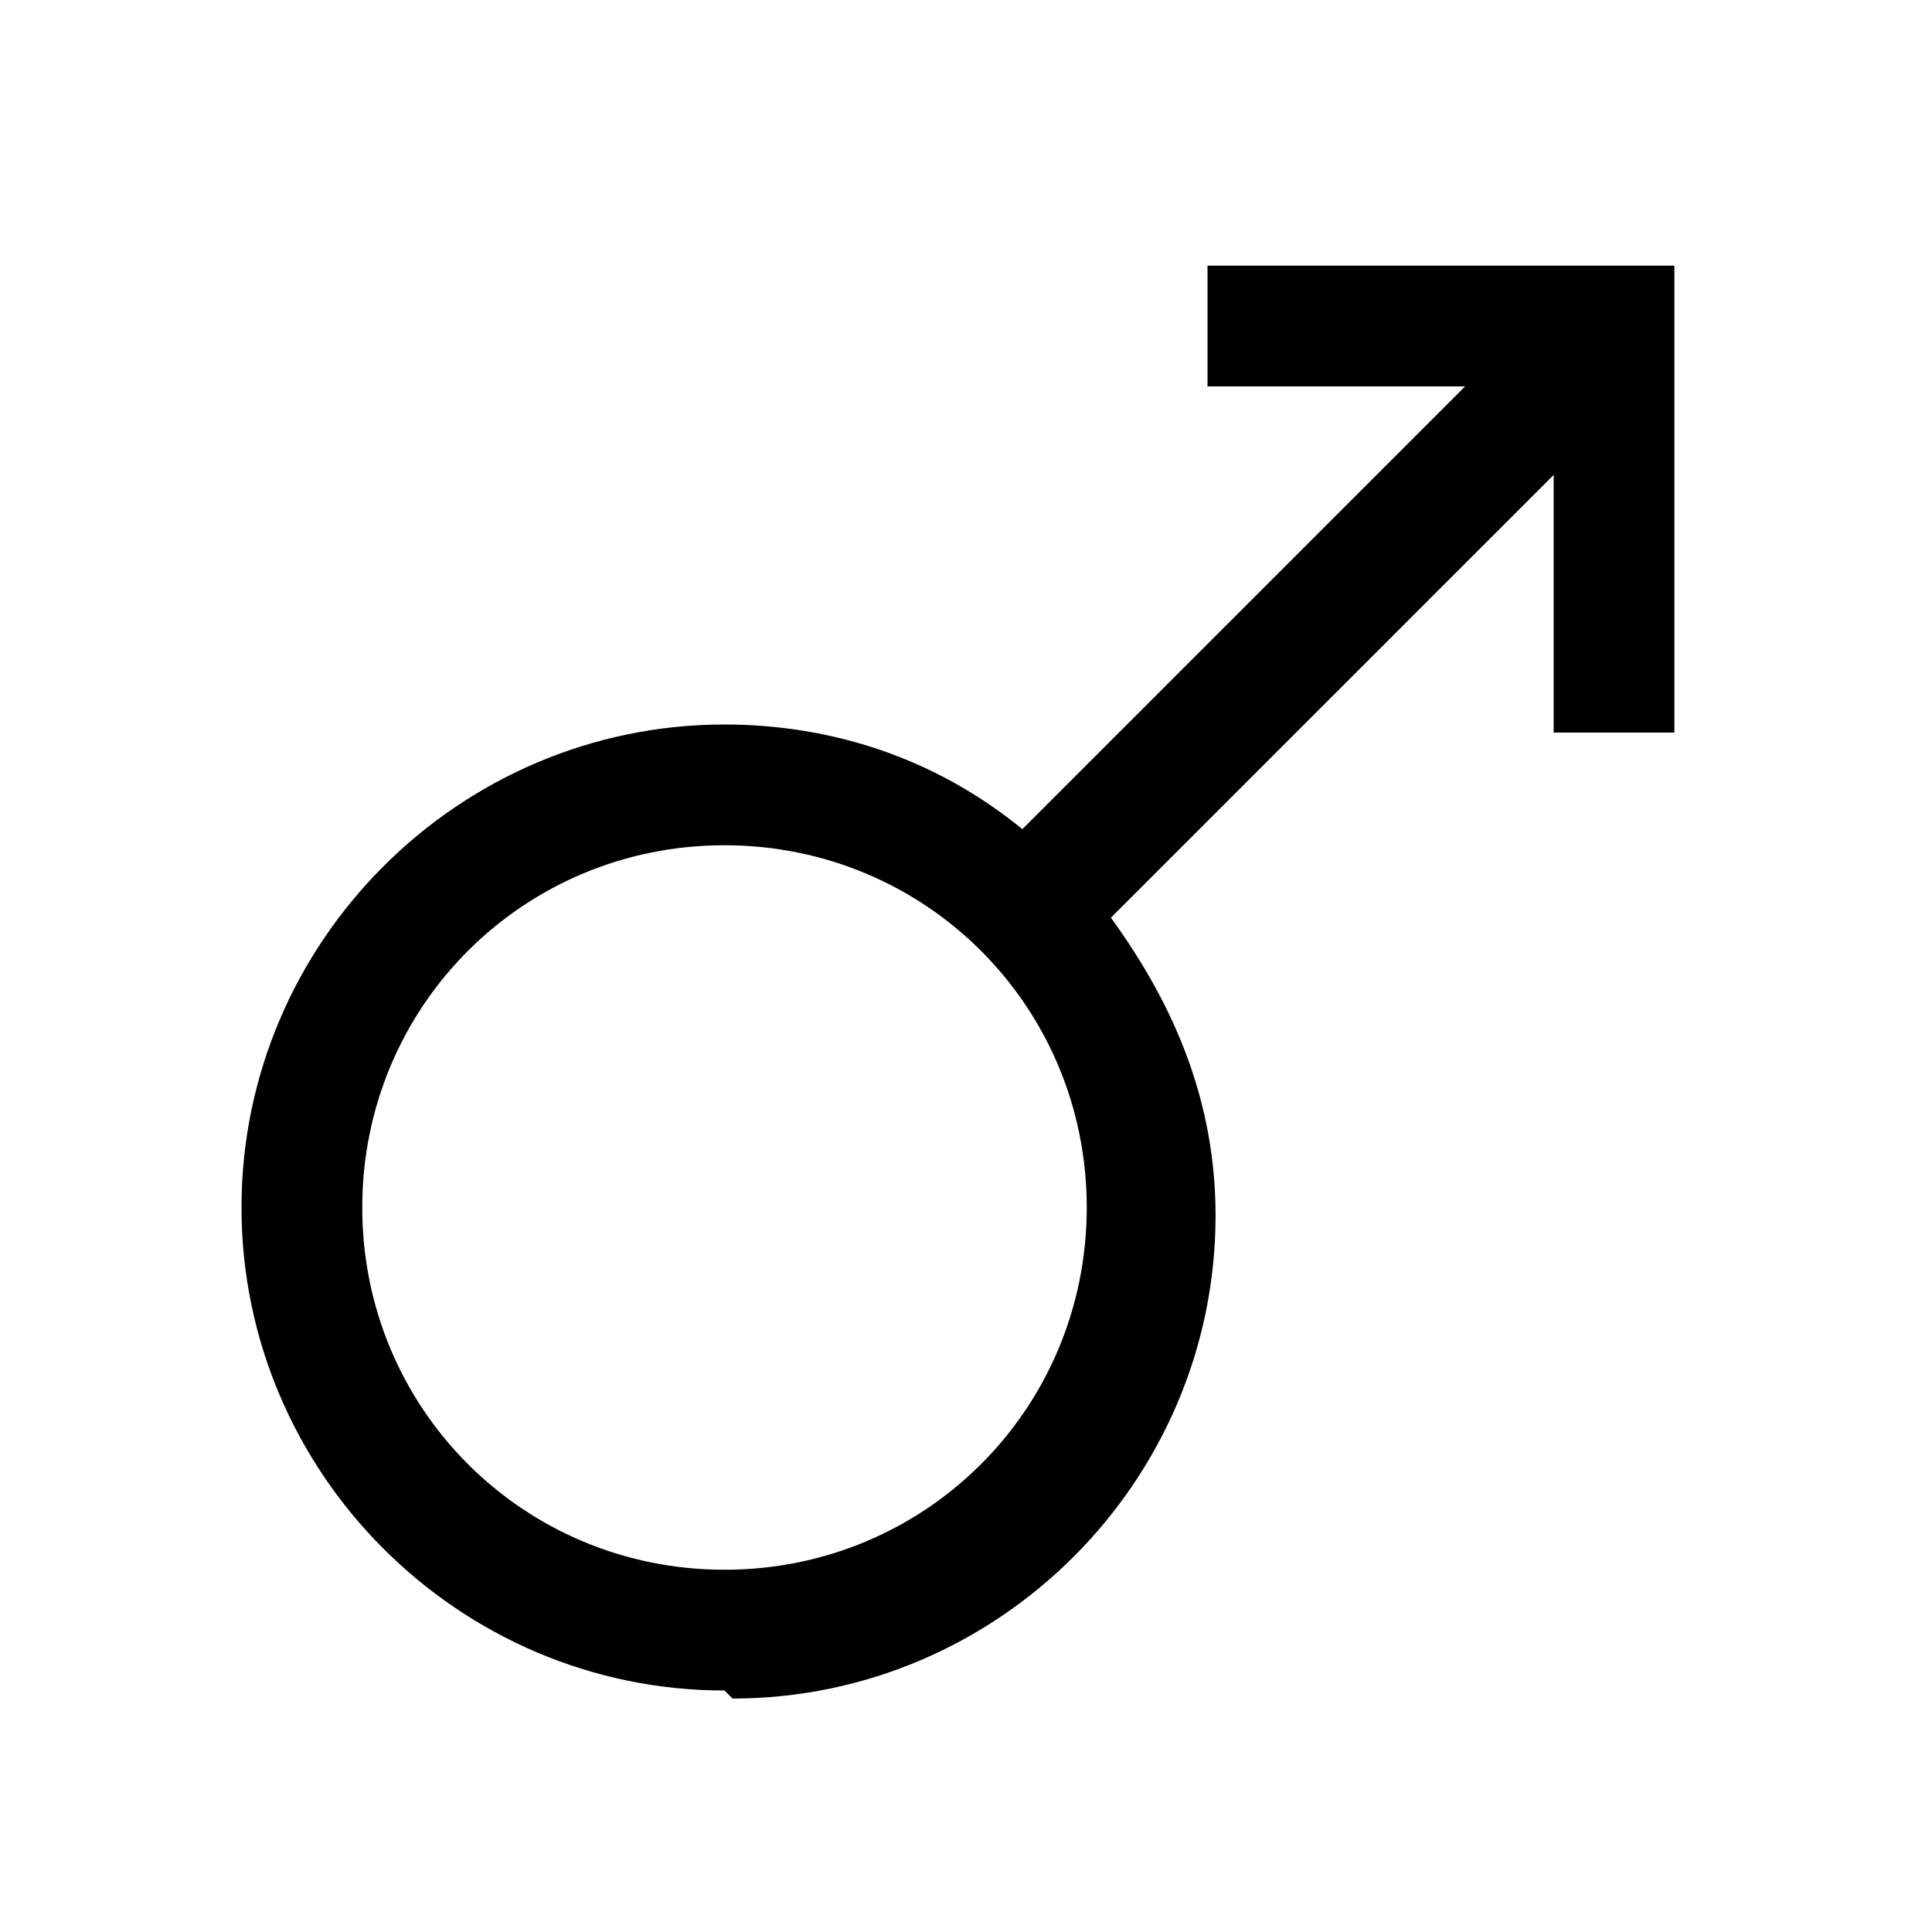 <?xml version="1.0" encoding="UTF-8"?><svg id="Layer_2" xmlns="http://www.w3.org/2000/svg" viewBox="0 0 24 24"><g id="_1.5px"><g id="male"><rect id="regular_social_male_background" width="24" height="24" style="fill:none;"/><path id="Union-24" d="m9,21c-3.3,0-6-2.7-6-6s2.7-6,6-6c1.3,0,2.6.4,3.7,1.3l5.5-5.5h-3.2v-1.5h5.8v5.8h-1.5v-3.2l-5.5,5.5c.8,1.1,1.3,2.3,1.3,3.7,0,3.3-2.7,6-6,6Zm0-10.5c-2.5,0-4.5,2-4.5,4.5s2,4.5,4.5,4.5,4.5-2,4.5-4.5c0-2.5-2-4.5-4.5-4.5Z"/></g></g></svg>
